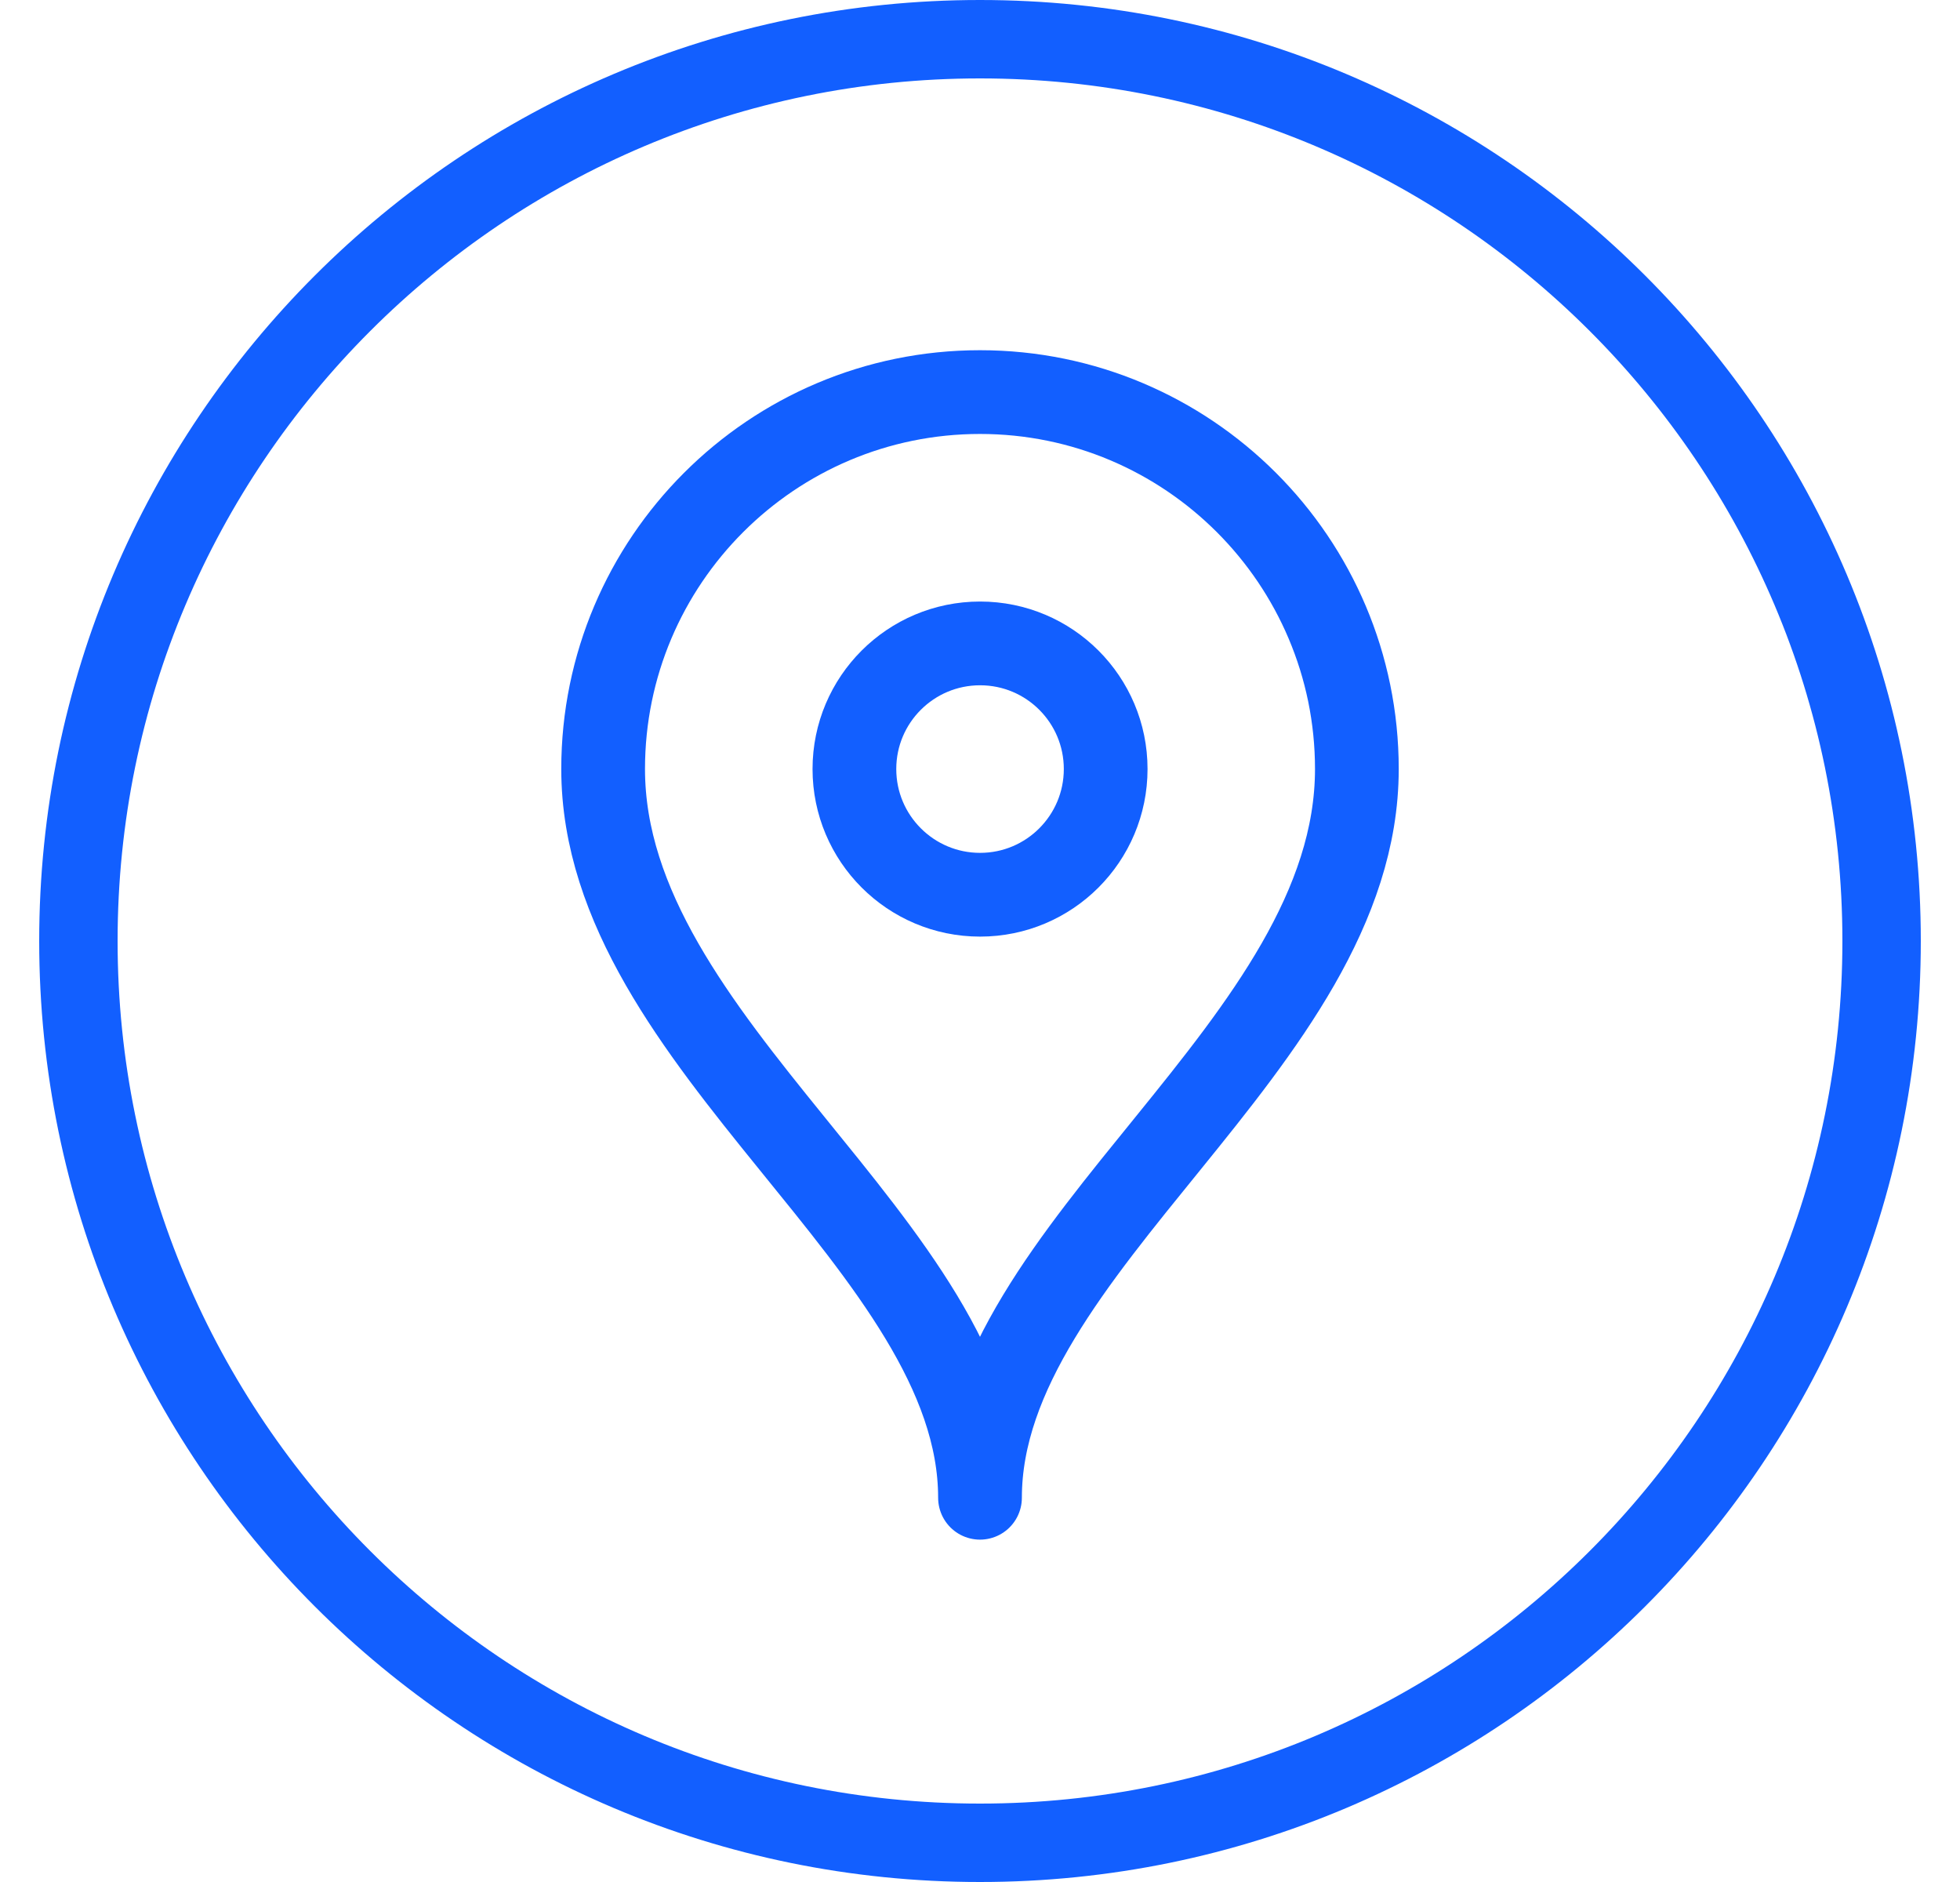 <svg width="25" height="24" viewBox="0 0 25 24" fill="none" xmlns="http://www.w3.org/2000/svg">
<path d="M17.307 9.807C17.307 13.332 12.5 15.895 12.5 19.1C12.5 15.895 7.693 13.332 7.693 9.807C7.693 7.153 9.847 5 12.5 5C15.153 5 17.307 7.153 17.307 9.807Z" stroke="#125FFF" stroke-width="1.068" stroke-linejoin="round"/>
<path d="M12.501 11.41C13.386 11.41 14.103 10.692 14.103 9.807C14.103 8.922 13.386 8.205 12.501 8.205C11.616 8.205 10.898 8.922 10.898 9.807C10.898 10.692 11.616 11.41 12.501 11.41Z" stroke="#125FFF" stroke-width="1.068" stroke-linejoin="round"/>
<path fill-rule="evenodd" clip-rule="evenodd" d="M12.5 23.5C18.851 23.5 24 18.351 24 12C24 5.649 18.851 0.5 12.5 0.5C6.149 0.5 1 5.649 1 12C1 18.351 6.149 23.5 12.5 23.5Z" stroke="#125FFF" stroke-linecap="round" stroke-linejoin="round"/>
</svg>

